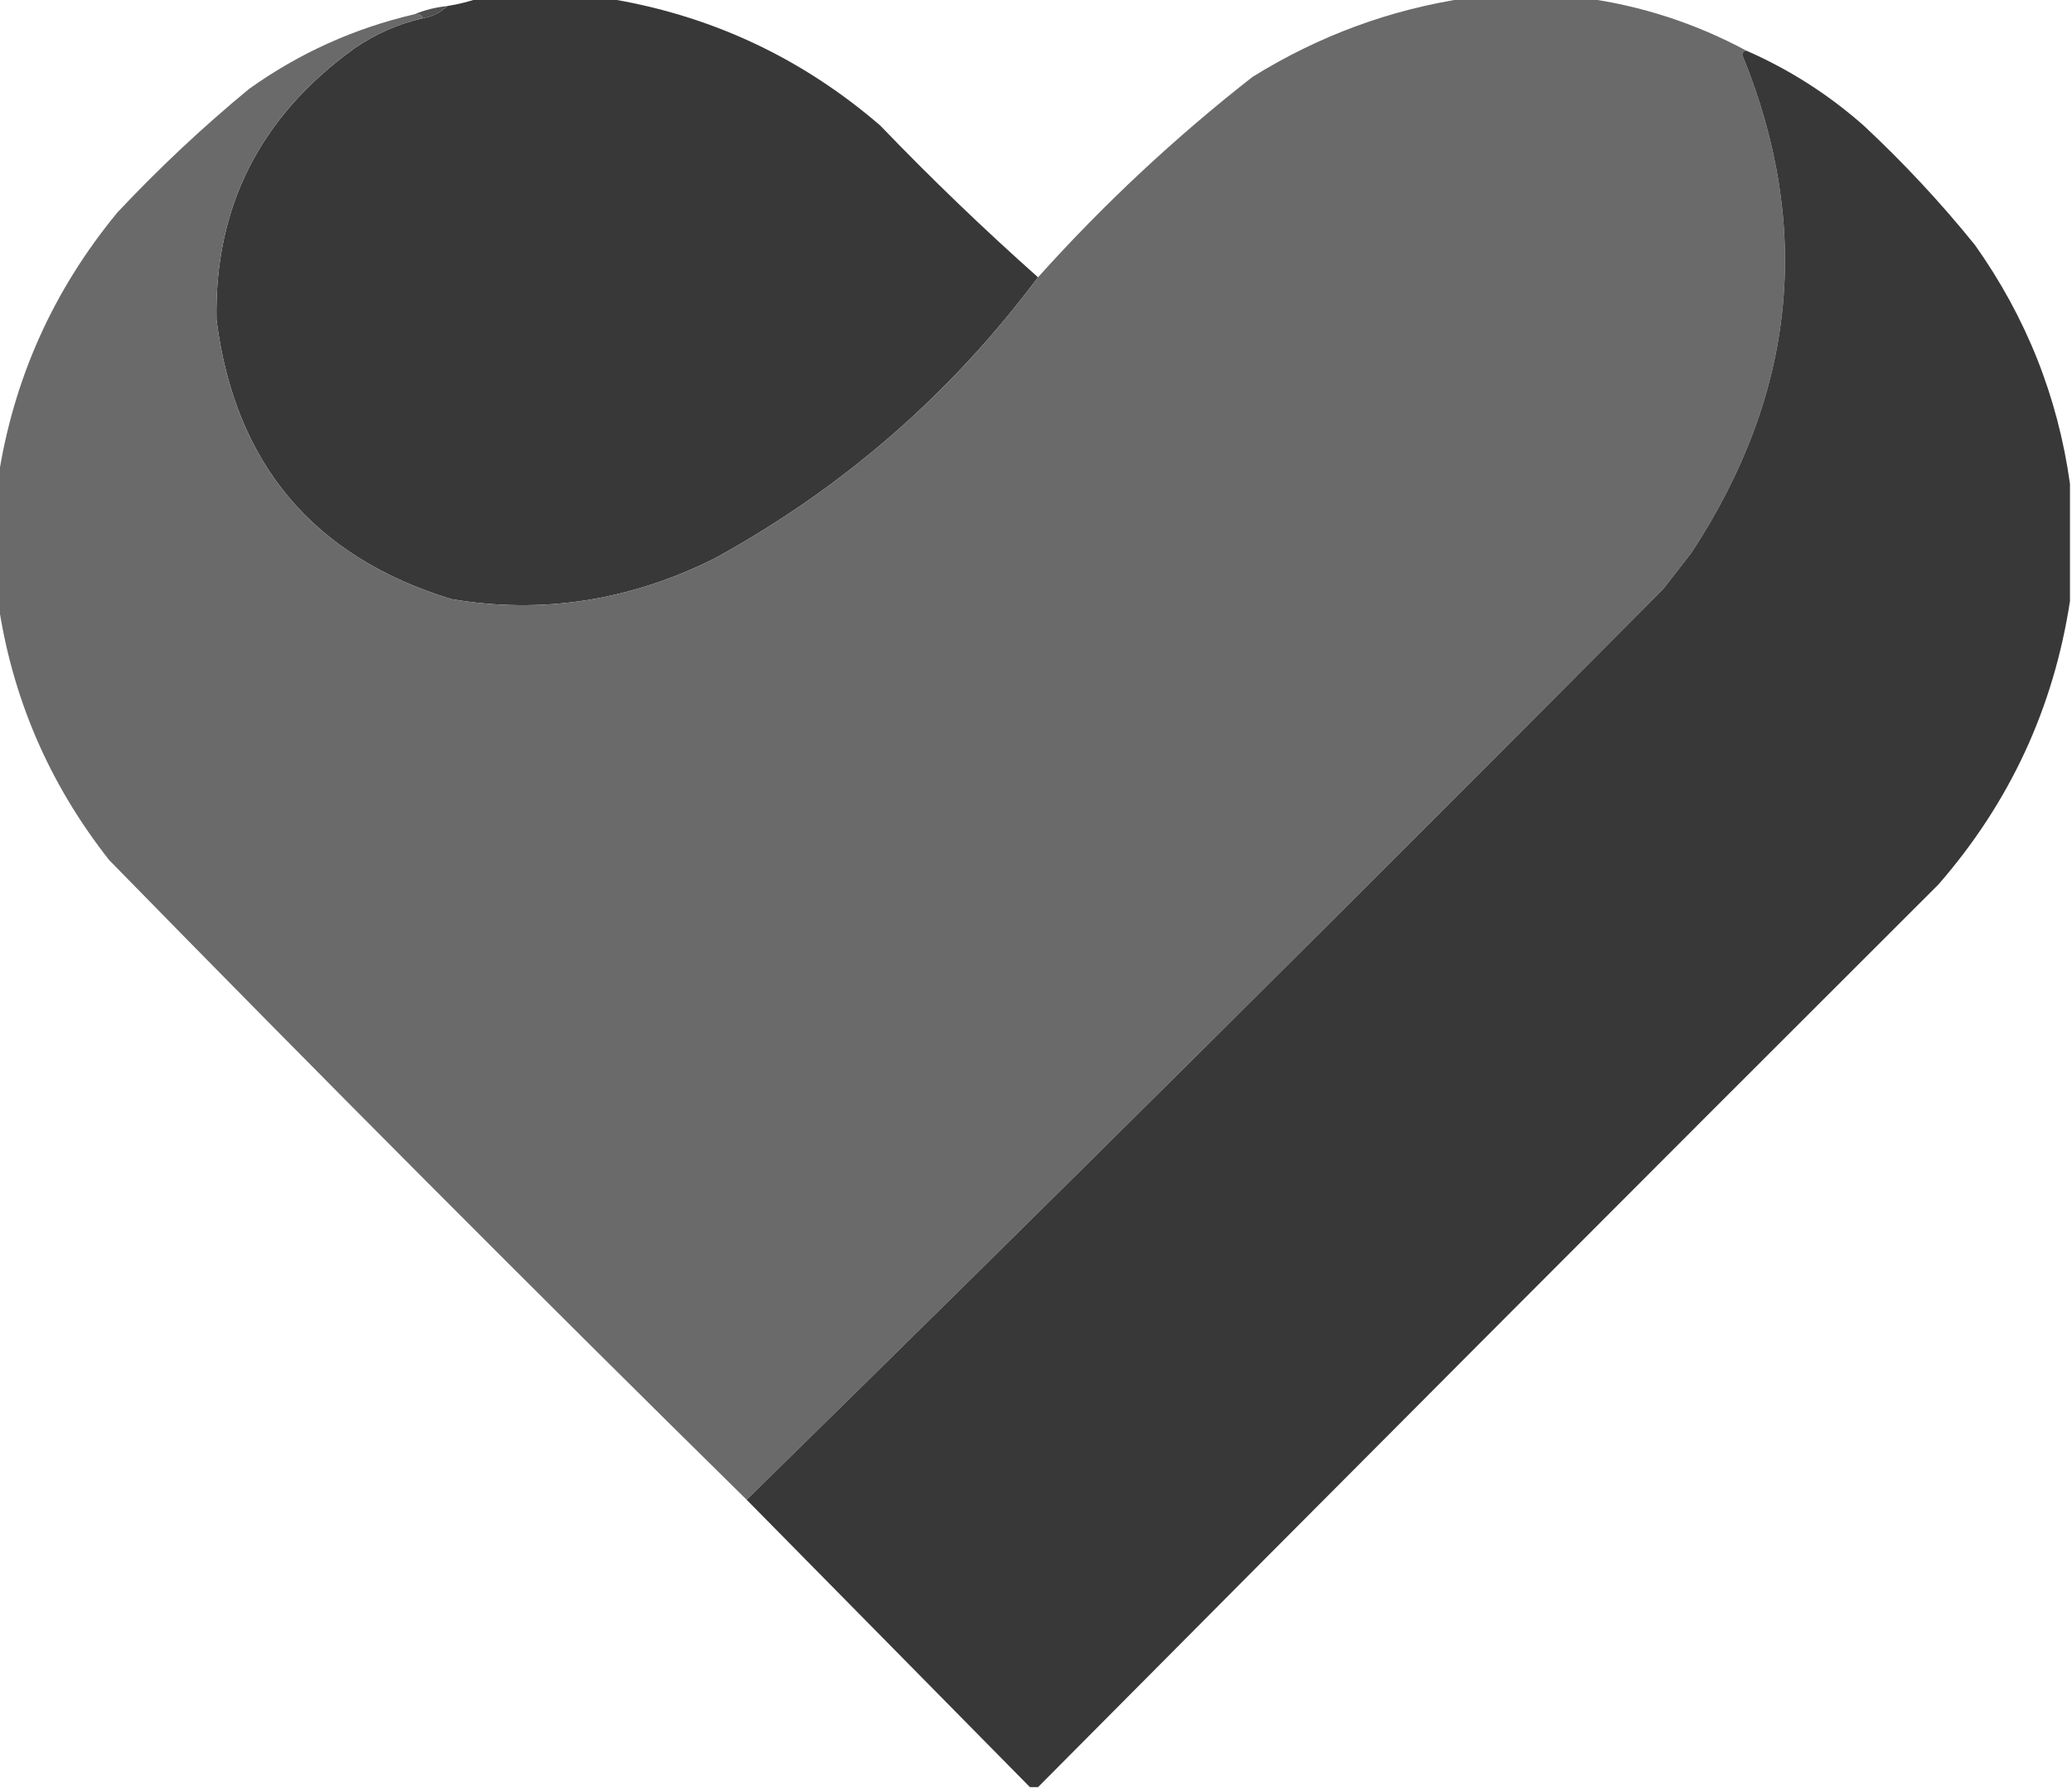 <?xml version="1.0" encoding="UTF-8"?>
<!DOCTYPE svg PUBLIC "-//W3C//DTD SVG 1.1//EN" "http://www.w3.org/Graphics/SVG/1.1/DTD/svg11.dtd">
<svg xmlns="http://www.w3.org/2000/svg" version="1.1" width="512px" height="442px" style="shape-rendering:geometricPrecision; text-rendering:geometricPrecision; image-rendering:optimizeQuality; fill-rule:evenodd; clip-rule:evenodd" xmlns:xlink="http://www.w3.org/1999/xlink">
<g><path style="opacity:1" fill="#383838" d="M 118.5,-0.5 C 128.833,-0.5 139.167,-0.5 149.5,-0.5C 175.154,3.551 197.821,14.051 217.5,31C 230.086,44.089 243.086,56.589 256.5,68.5C 234.821,97.491 208.154,120.658 176.5,138C 155.522,148.446 133.856,151.779 111.5,148C 77.368,137.528 58.035,114.528 53.5,79C 52.962,51.08 64.295,28.747 87.5,12C 92.699,8.4 98.365,5.9 104.5,4.5C 106.887,4.088 108.887,3.088 110.5,1.5C 113.33,1.037 115.997,0.371 118.5,-0.5 Z"/></g>
<g><path style="opacity:1" fill="#6a6a6a" d="M 362.5,-0.5 C 372.167,-0.5 381.833,-0.5 391.5,-0.5C 405.596,1.421 418.93,5.754 431.5,12.5C 430.957,12.56 430.624,12.893 430.5,13.5C 447.974,56.121 443.807,97.121 418,136.5C 415.667,139.5 413.333,142.5 411,145.5C 335.917,221.084 260.417,296.084 184.5,370.5C 131.507,318.34 79.007,265.674 27,212.5C 12.086,193.576 2.919,172.243 -0.5,148.5C -0.5,138.5 -0.5,128.5 -0.5,118.5C 3.234,93.809 13.067,71.809 29,52.5C 39.23,41.6 50.063,31.434 61.5,22C 73.921,13.124 87.588,6.957 102.5,3.5C 103.492,3.328 104.158,3.662 104.5,4.5C 98.365,5.9 92.699,8.4 87.5,12C 64.295,28.747 52.962,51.08 53.5,79C 58.035,114.528 77.368,137.528 111.5,148C 133.856,151.779 155.522,148.446 176.5,138C 208.154,120.658 234.821,97.491 256.5,68.5C 272.764,50.399 290.431,33.899 309.5,19C 325.923,8.807 343.59,2.307 362.5,-0.5 Z"/></g>
<g><path style="opacity:1" fill="#505050" d="M 110.5,1.5 C 108.887,3.088 106.887,4.088 104.5,4.5C 104.158,3.662 103.492,3.328 102.5,3.5C 104.961,2.469 107.627,1.802 110.5,1.5 Z"/></g>
<g><path style="opacity:1" fill="#383838" d="M 431.5,12.5 C 442.127,17.148 451.793,23.314 460.5,31C 470.401,40.231 479.567,50.064 488,60.5C 500.662,78.333 508.495,98 511.5,119.5C 511.5,129.167 511.5,138.833 511.5,148.5C 507.445,174.946 496.612,198.279 479,218.5C 404.632,292.701 330.465,367.035 256.5,441.5C 255.833,441.5 255.167,441.5 254.5,441.5C 231.167,417.833 207.833,394.167 184.5,370.5C 260.417,296.084 335.917,221.084 411,145.5C 413.333,142.5 415.667,139.5 418,136.5C 443.807,97.121 447.974,56.121 430.5,13.5C 430.624,12.893 430.957,12.56 431.5,12.5 Z"/></g>
</svg>
